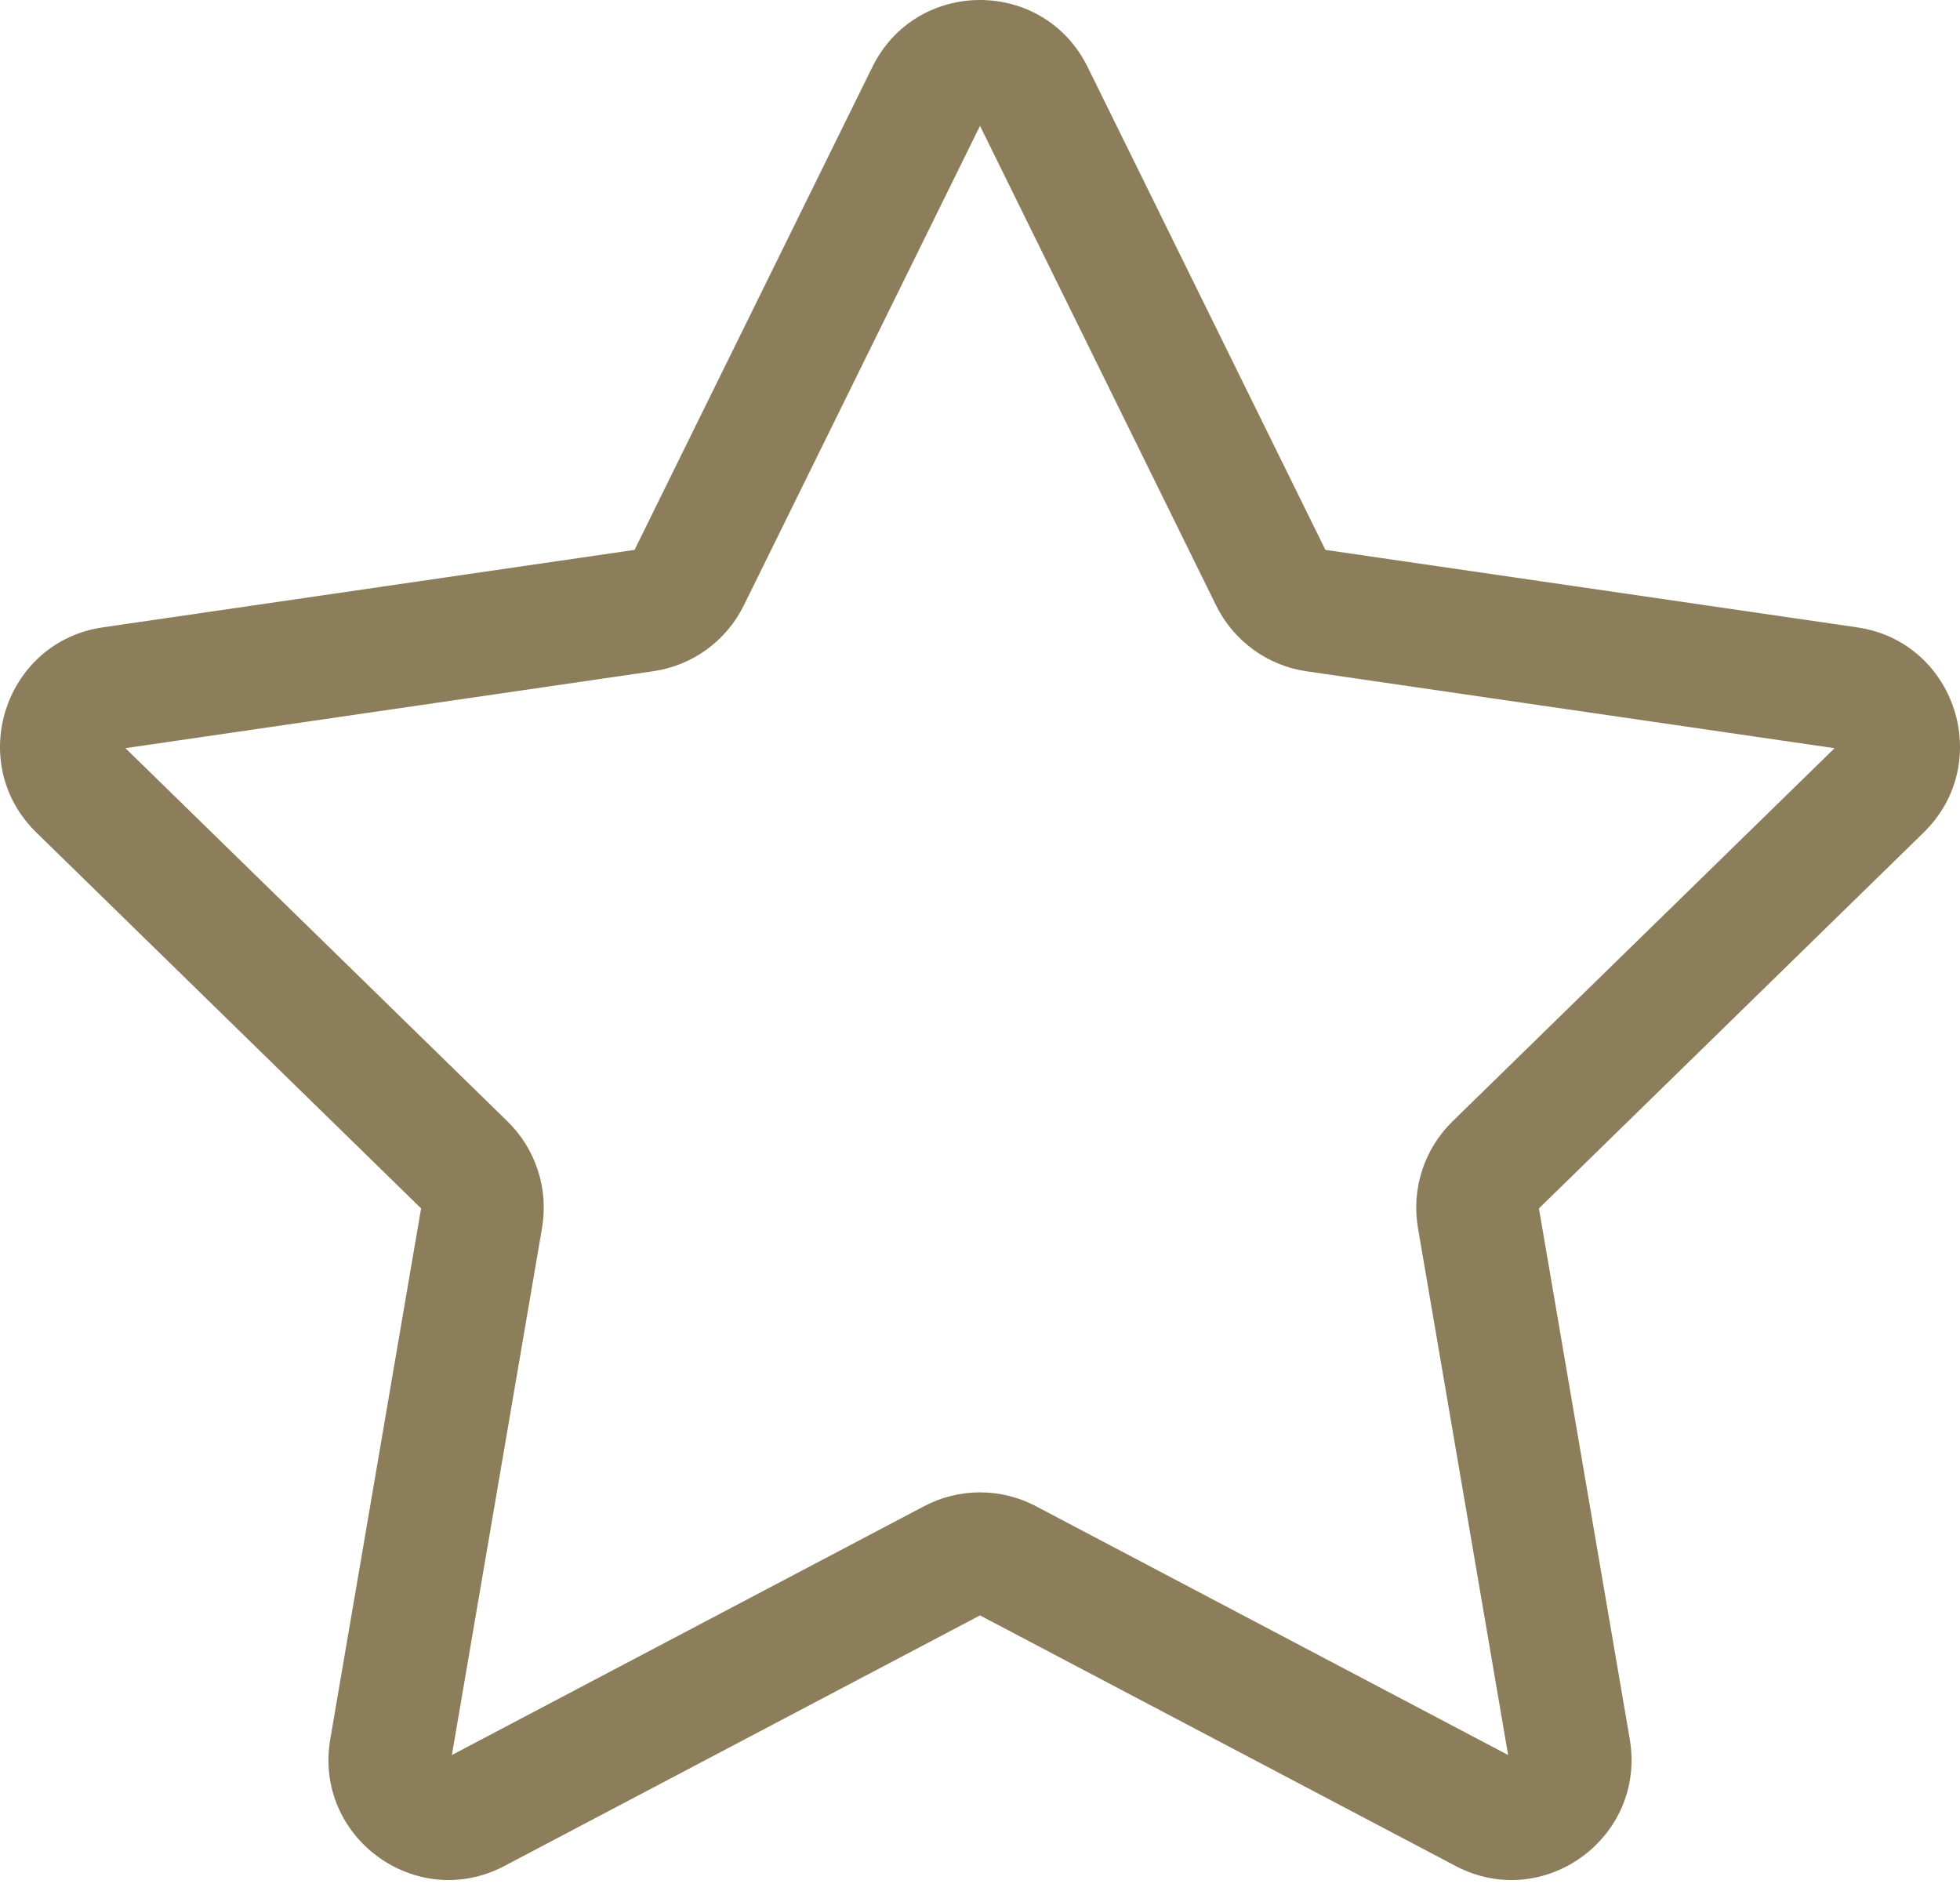 <?xml version="1.0" encoding="UTF-8"?> <svg xmlns="http://www.w3.org/2000/svg" width="85" height="82" viewBox="0 0 85 82" fill="none"> <path d="M37.831 2.907C39.742 -0.969 45.258 -0.969 47.169 2.907L57.479 23.847L80.535 27.206C84.807 27.828 86.513 33.089 83.421 36.107L66.74 52.406L70.678 75.421C71.406 79.685 66.942 82.935 63.123 80.922L42.5 70.056L21.877 80.922C18.058 82.935 13.594 79.685 14.323 75.421L18.262 52.406L1.579 36.107C-1.513 33.089 0.193 27.828 4.463 27.206L27.519 23.847L37.831 2.907ZM42.5 5.459L32.258 26.254C31.884 27.012 31.332 27.669 30.65 28.166C29.967 28.663 29.174 28.986 28.339 29.108L5.44 32.446L22.011 48.634C22.615 49.225 23.067 49.954 23.328 50.759C23.588 51.564 23.65 52.42 23.507 53.254L19.597 76.111L40.078 65.319C40.825 64.925 41.656 64.72 42.5 64.72C43.344 64.72 44.175 64.925 44.923 65.319L65.403 76.111L61.493 53.254C61.35 52.42 61.412 51.564 61.672 50.759C61.933 49.954 62.385 49.225 62.989 48.634L79.56 32.448L56.661 29.112C55.826 28.991 55.032 28.668 54.349 28.17C53.666 27.673 53.114 27.017 52.74 26.258L42.5 5.457V5.459Z" fill="#8C7E5B"></path> </svg> 